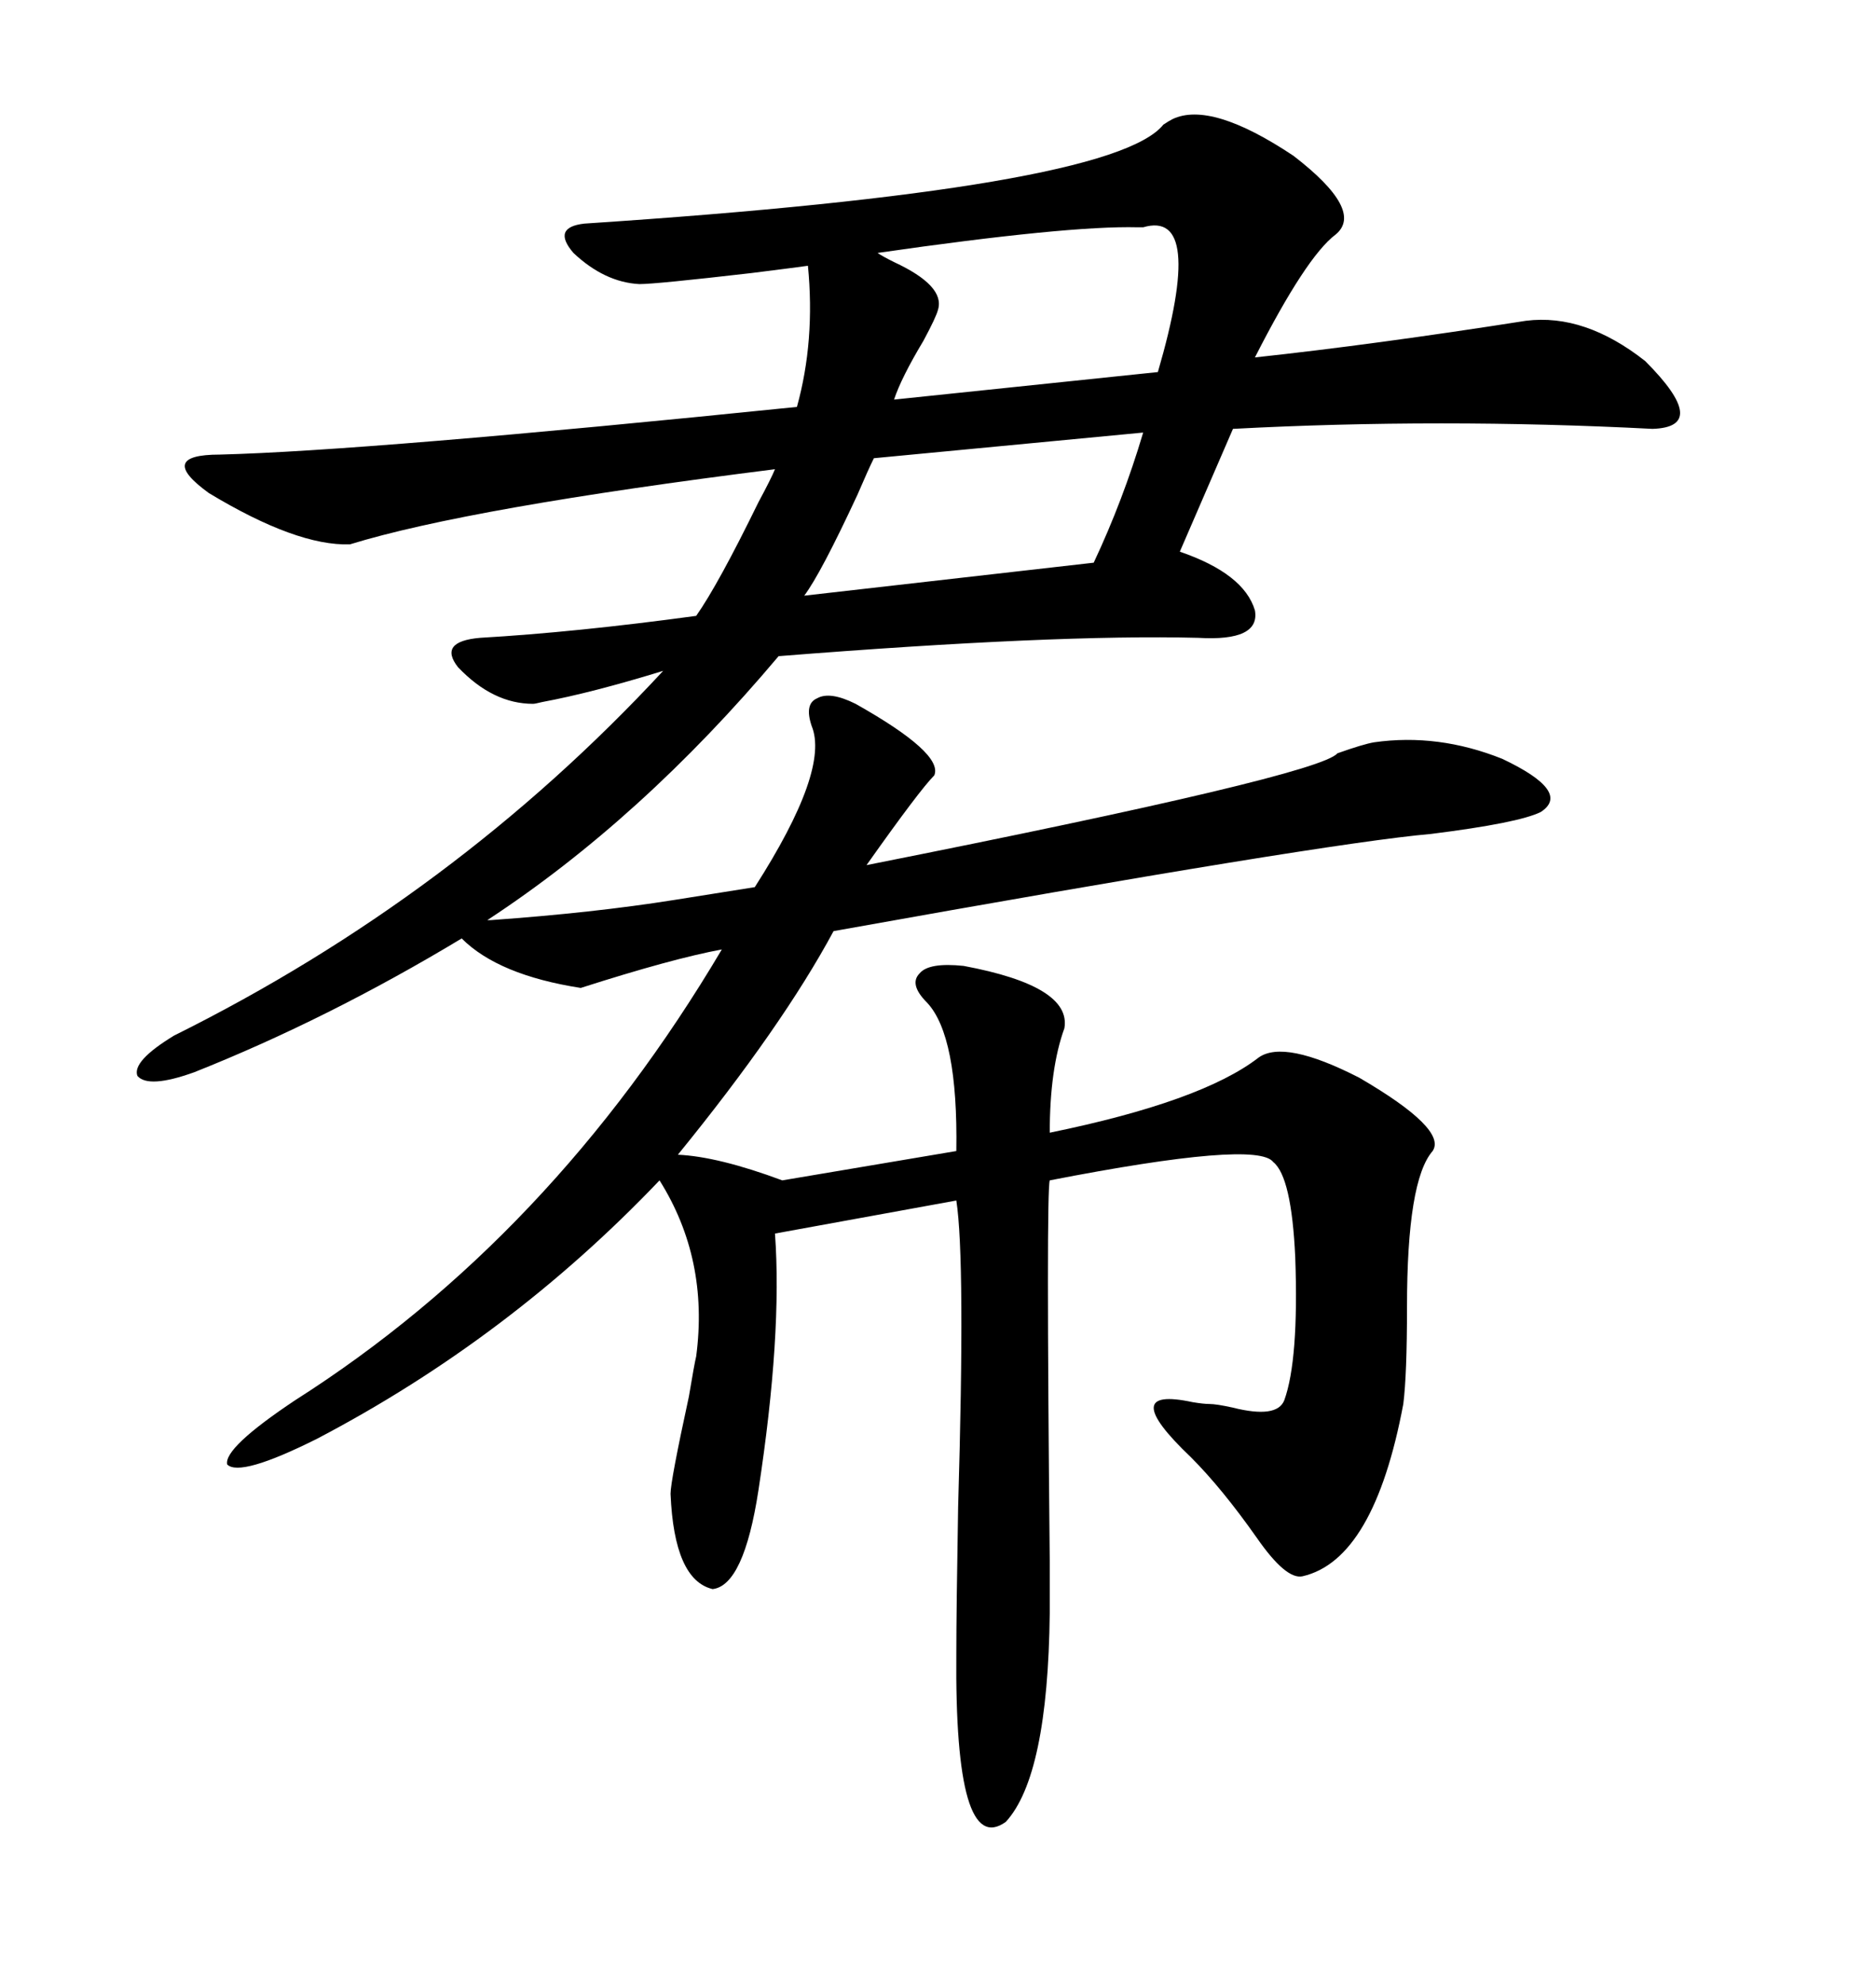 <svg xmlns="http://www.w3.org/2000/svg" xmlns:xlink="http://www.w3.org/1999/xlink" width="300" height="317.285"><path d="M136.82 112.50L136.82 112.50Q150.88 120.41 149.41 123.93L149.41 123.93Q147.07 126.27 138.57 138.28L138.57 138.28Q210.94 123.93 213.87 120.41L213.87 120.41Q217.97 118.95 219.73 118.65L219.73 118.65Q229.98 117.19 240.23 121.29L240.23 121.29Q251.37 126.56 246.39 129.79L246.39 129.79Q242.87 131.54 228.81 133.30L228.81 133.30Q211.82 134.77 133.30 148.83L133.30 148.83Q125.10 164.06 108.40 184.57L108.40 184.57Q114.84 184.86 125.10 188.67L125.10 188.67L152.93 183.98Q153.22 165.53 148.24 160.25L148.24 160.25Q145.31 157.32 147.07 155.57L147.07 155.57Q148.54 153.81 154.10 154.39L154.10 154.39Q171.39 157.62 170.21 164.36L170.21 164.36Q167.87 170.80 167.87 181.05L167.87 181.05Q192.19 176.07 201.27 169.04L201.27 169.04Q205.37 166.11 217.38 172.27L217.38 172.27Q231.45 180.47 229.10 183.98L229.10 183.98Q225 188.67 225 208.89L225 208.89Q225 219.73 224.41 224.41L224.41 224.41Q219.73 249.32 208.30 251.95L208.30 251.95Q205.66 252.54 200.98 245.80L200.98 245.80Q195.41 237.89 190.43 232.91L190.43 232.91Q178.42 221.48 190.72 224.12L190.72 224.12Q192.48 224.41 193.36 224.41L193.36 224.41Q194.53 224.41 197.17 225L197.17 225Q204.20 226.76 205.37 223.83L205.37 223.83Q207.71 217.38 207.13 200.98L207.13 200.98Q206.54 188.09 203.61 185.74L203.61 185.74Q200.98 182.23 167.87 188.67L167.87 188.67Q167.29 190.43 167.87 249.61L167.87 249.61Q167.87 257.23 167.87 257.81L167.87 257.81Q167.58 283.89 160.84 291.21L160.84 291.21Q152.64 297.07 152.93 264.26L152.93 264.26Q152.93 257.52 153.22 240.82L153.22 240.82Q154.39 201.27 152.93 191.89L152.93 191.89L123.93 197.17Q125.10 213.28 121.29 238.18L121.29 238.18Q118.95 253.42 113.96 254.00L113.96 254.00Q107.81 252.54 107.23 238.77L107.23 238.77Q107.23 236.72 110.16 223.24L110.16 223.24Q111.04 217.97 111.33 216.80L111.33 216.80Q113.38 201.27 105.47 188.67L105.47 188.67Q81.45 213.87 50.68 229.98L50.68 229.98Q38.38 236.13 36.33 234.08L36.33 234.08Q35.74 231.45 47.17 223.83L47.17 223.83Q88.18 197.75 115.43 151.76L115.43 151.76Q107.52 153.22 92.87 157.91L92.87 157.91Q79.69 155.86 73.83 150L73.83 150Q52.44 162.89 31.05 171.39L31.05 171.39Q23.73 174.02 21.97 171.97L21.97 171.97Q21.09 169.63 27.83 165.53L27.83 165.53Q72.66 143.26 106.05 107.23L106.05 107.23Q94.63 110.74 86.72 112.21L86.72 112.21Q85.55 112.50 85.25 112.50L85.25 112.50Q78.81 112.50 73.24 106.64L73.24 106.64Q70.02 102.54 76.76 101.95L76.76 101.95Q91.99 101.07 111.33 98.44L111.33 98.44Q114.84 93.46 121.29 80.27L121.29 80.27Q123.34 76.46 123.93 75L123.93 75Q75 81.15 55.96 87.01L55.96 87.01Q47.46 87.30 33.40 78.81L33.40 78.81Q24.90 72.66 35.16 72.66L35.16 72.66Q58.59 72.07 127.44 65.04L127.44 65.04Q130.37 54.49 129.20 42.48L129.20 42.48Q127.15 42.77 120.12 43.65L120.12 43.65Q104.88 45.41 102.25 45.41L102.25 45.41Q96.68 45.12 91.70 40.43L91.70 40.43Q88.18 36.33 93.46 35.74L93.46 35.74Q177.83 30.18 186.04 19.92L186.04 19.92Q186.91 19.34 187.50 19.04L187.50 19.04Q193.65 16.11 206.84 24.90L206.84 24.90Q218.26 33.69 213.57 37.50L213.57 37.50Q208.89 41.02 200.68 57.13L200.68 57.13Q219.73 55.08 244.04 51.27L244.04 51.27Q253.42 50.10 263.09 57.71L263.09 57.71Q273.63 68.26 264.26 68.55L264.26 68.55Q230.27 66.80 197.17 68.55L197.17 68.55L188.67 88.18Q198.93 91.70 200.68 97.56L200.68 97.56Q201.56 102.54 191.60 101.95L191.60 101.95Q168.75 101.37 124.51 104.88L124.51 104.88Q102.54 130.96 77.93 147.07L77.93 147.07L78.52 147.07Q94.92 145.90 107.81 143.85L107.81 143.85Q115.14 142.68 120.70 141.80L120.70 141.80Q132.71 123.05 129.79 116.02L129.79 116.02Q128.61 112.50 130.66 111.62L130.66 111.62Q132.71 110.45 136.82 112.50ZM182.81 36.33L182.81 36.33Q182.52 36.33 181.93 36.33L181.93 36.33Q170.80 36.04 140.33 40.43L140.33 40.43Q141.21 41.02 142.97 41.89L142.97 41.89Q151.17 45.70 150 49.51L150 49.51Q149.71 50.68 147.66 54.49L147.66 54.49Q144.14 60.35 142.97 63.87L142.97 63.87L185.16 59.47Q192.77 33.40 182.81 36.33ZM182.81 69.14L182.81 69.14L139.75 73.24Q138.87 75 137.11 79.10L137.11 79.10Q131.25 91.70 128.61 95.21L128.61 95.21L174.90 89.94Q179.59 79.98 182.81 69.14Z"/></svg>
